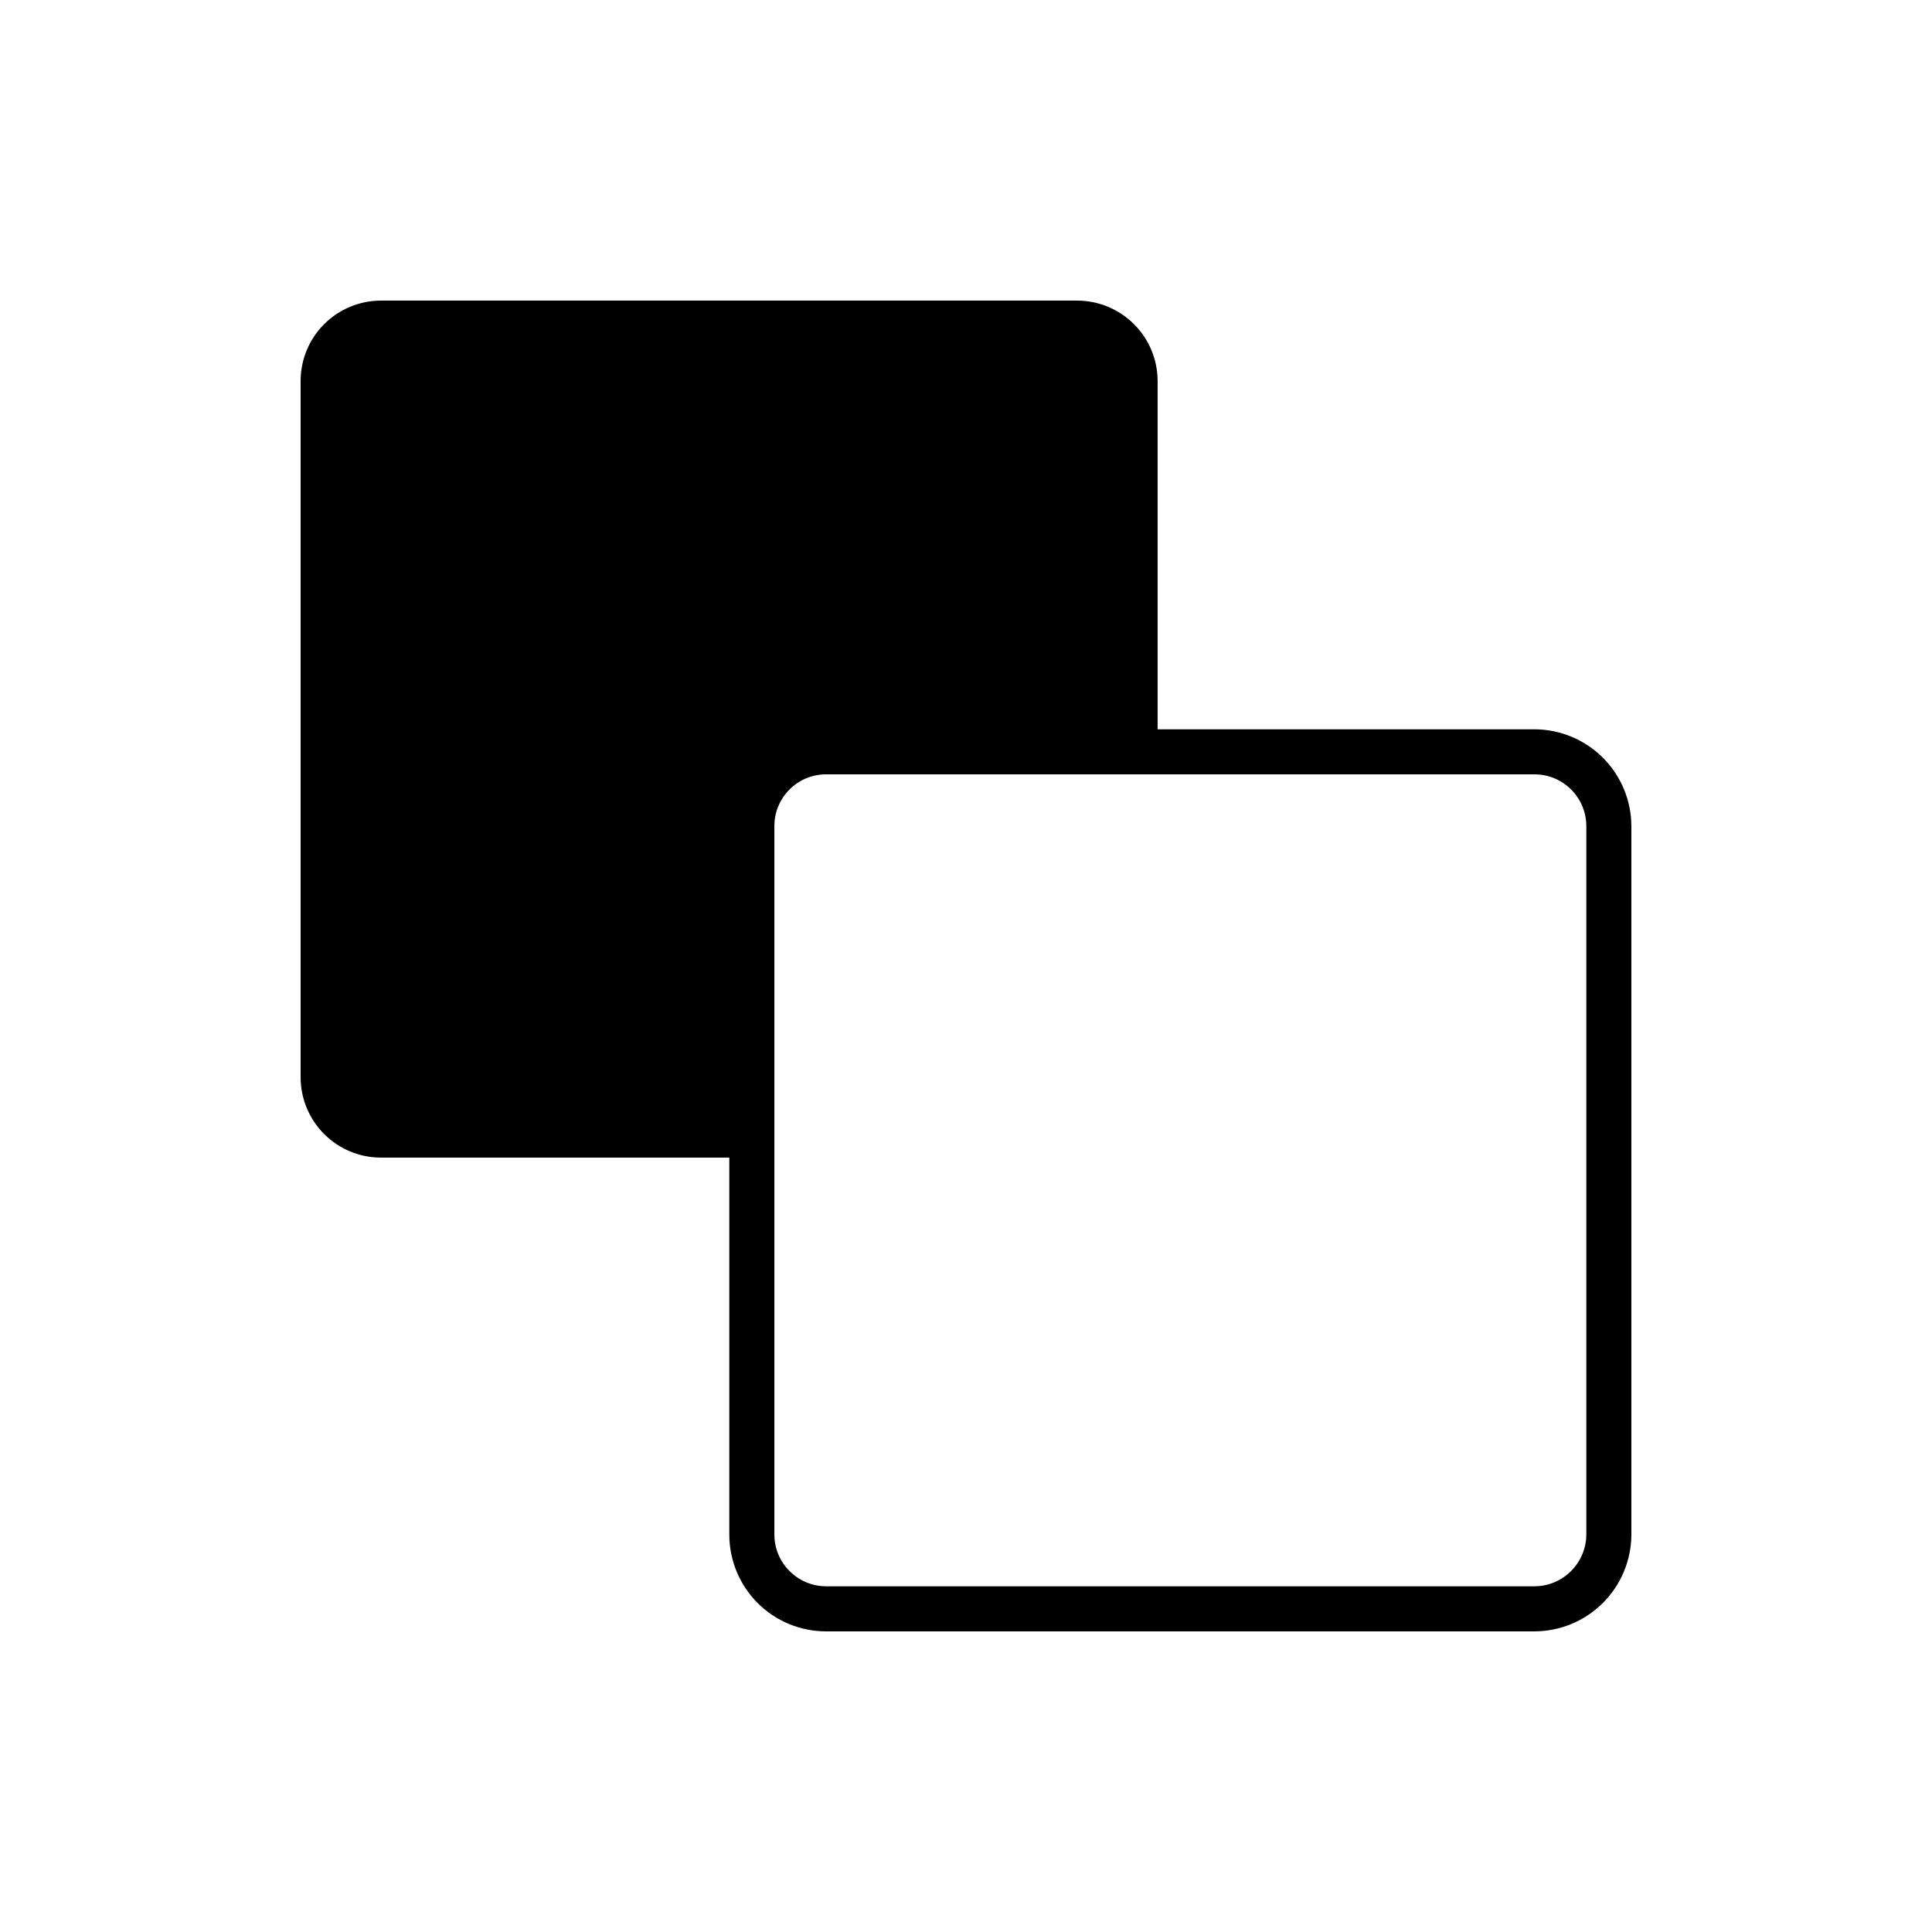 <?xml version="1.0" encoding="UTF-8"?>
<!-- Uploaded to: ICON Repo, www.svgrepo.com, Generator: ICON Repo Mixer Tools -->
<svg fill="#000000" width="800px" height="800px" version="1.1" viewBox="144 144 512 512" xmlns="http://www.w3.org/2000/svg">
 <path d="m550.64 337.27h-99.855v-92.348c-0.023-5.648-2.289-11.055-6.289-15.039-4.004-3.984-9.422-6.223-15.07-6.223h-184.5c-5.633 0.016-11.035 2.258-15.02 6.242s-6.227 9.387-6.242 15.02v184.6c0.016 5.633 2.258 11.031 6.242 15.016 3.984 3.984 9.387 6.231 15.02 6.242h92.348v99.855c-0.012 6.812 2.684 13.348 7.492 18.168 4.812 4.82 11.344 7.527 18.152 7.527h187.72c6.812-0.012 13.34-2.727 18.156-7.539 4.812-4.816 7.527-11.344 7.539-18.156v-187.67c-0.012-6.812-2.727-13.34-7.539-18.152-4.816-4.816-11.344-7.527-18.156-7.543zm13.754 213.36c-0.027 7.586-6.168 13.727-13.754 13.754h-187.72c-7.578-0.027-13.703-6.176-13.703-13.754v-187.67c-0.016-3.644 1.426-7.141 3.996-9.723 2.57-2.582 6.062-4.031 9.707-4.031h187.72c7.598 0 13.754 6.156 13.754 13.754z"/>
</svg>